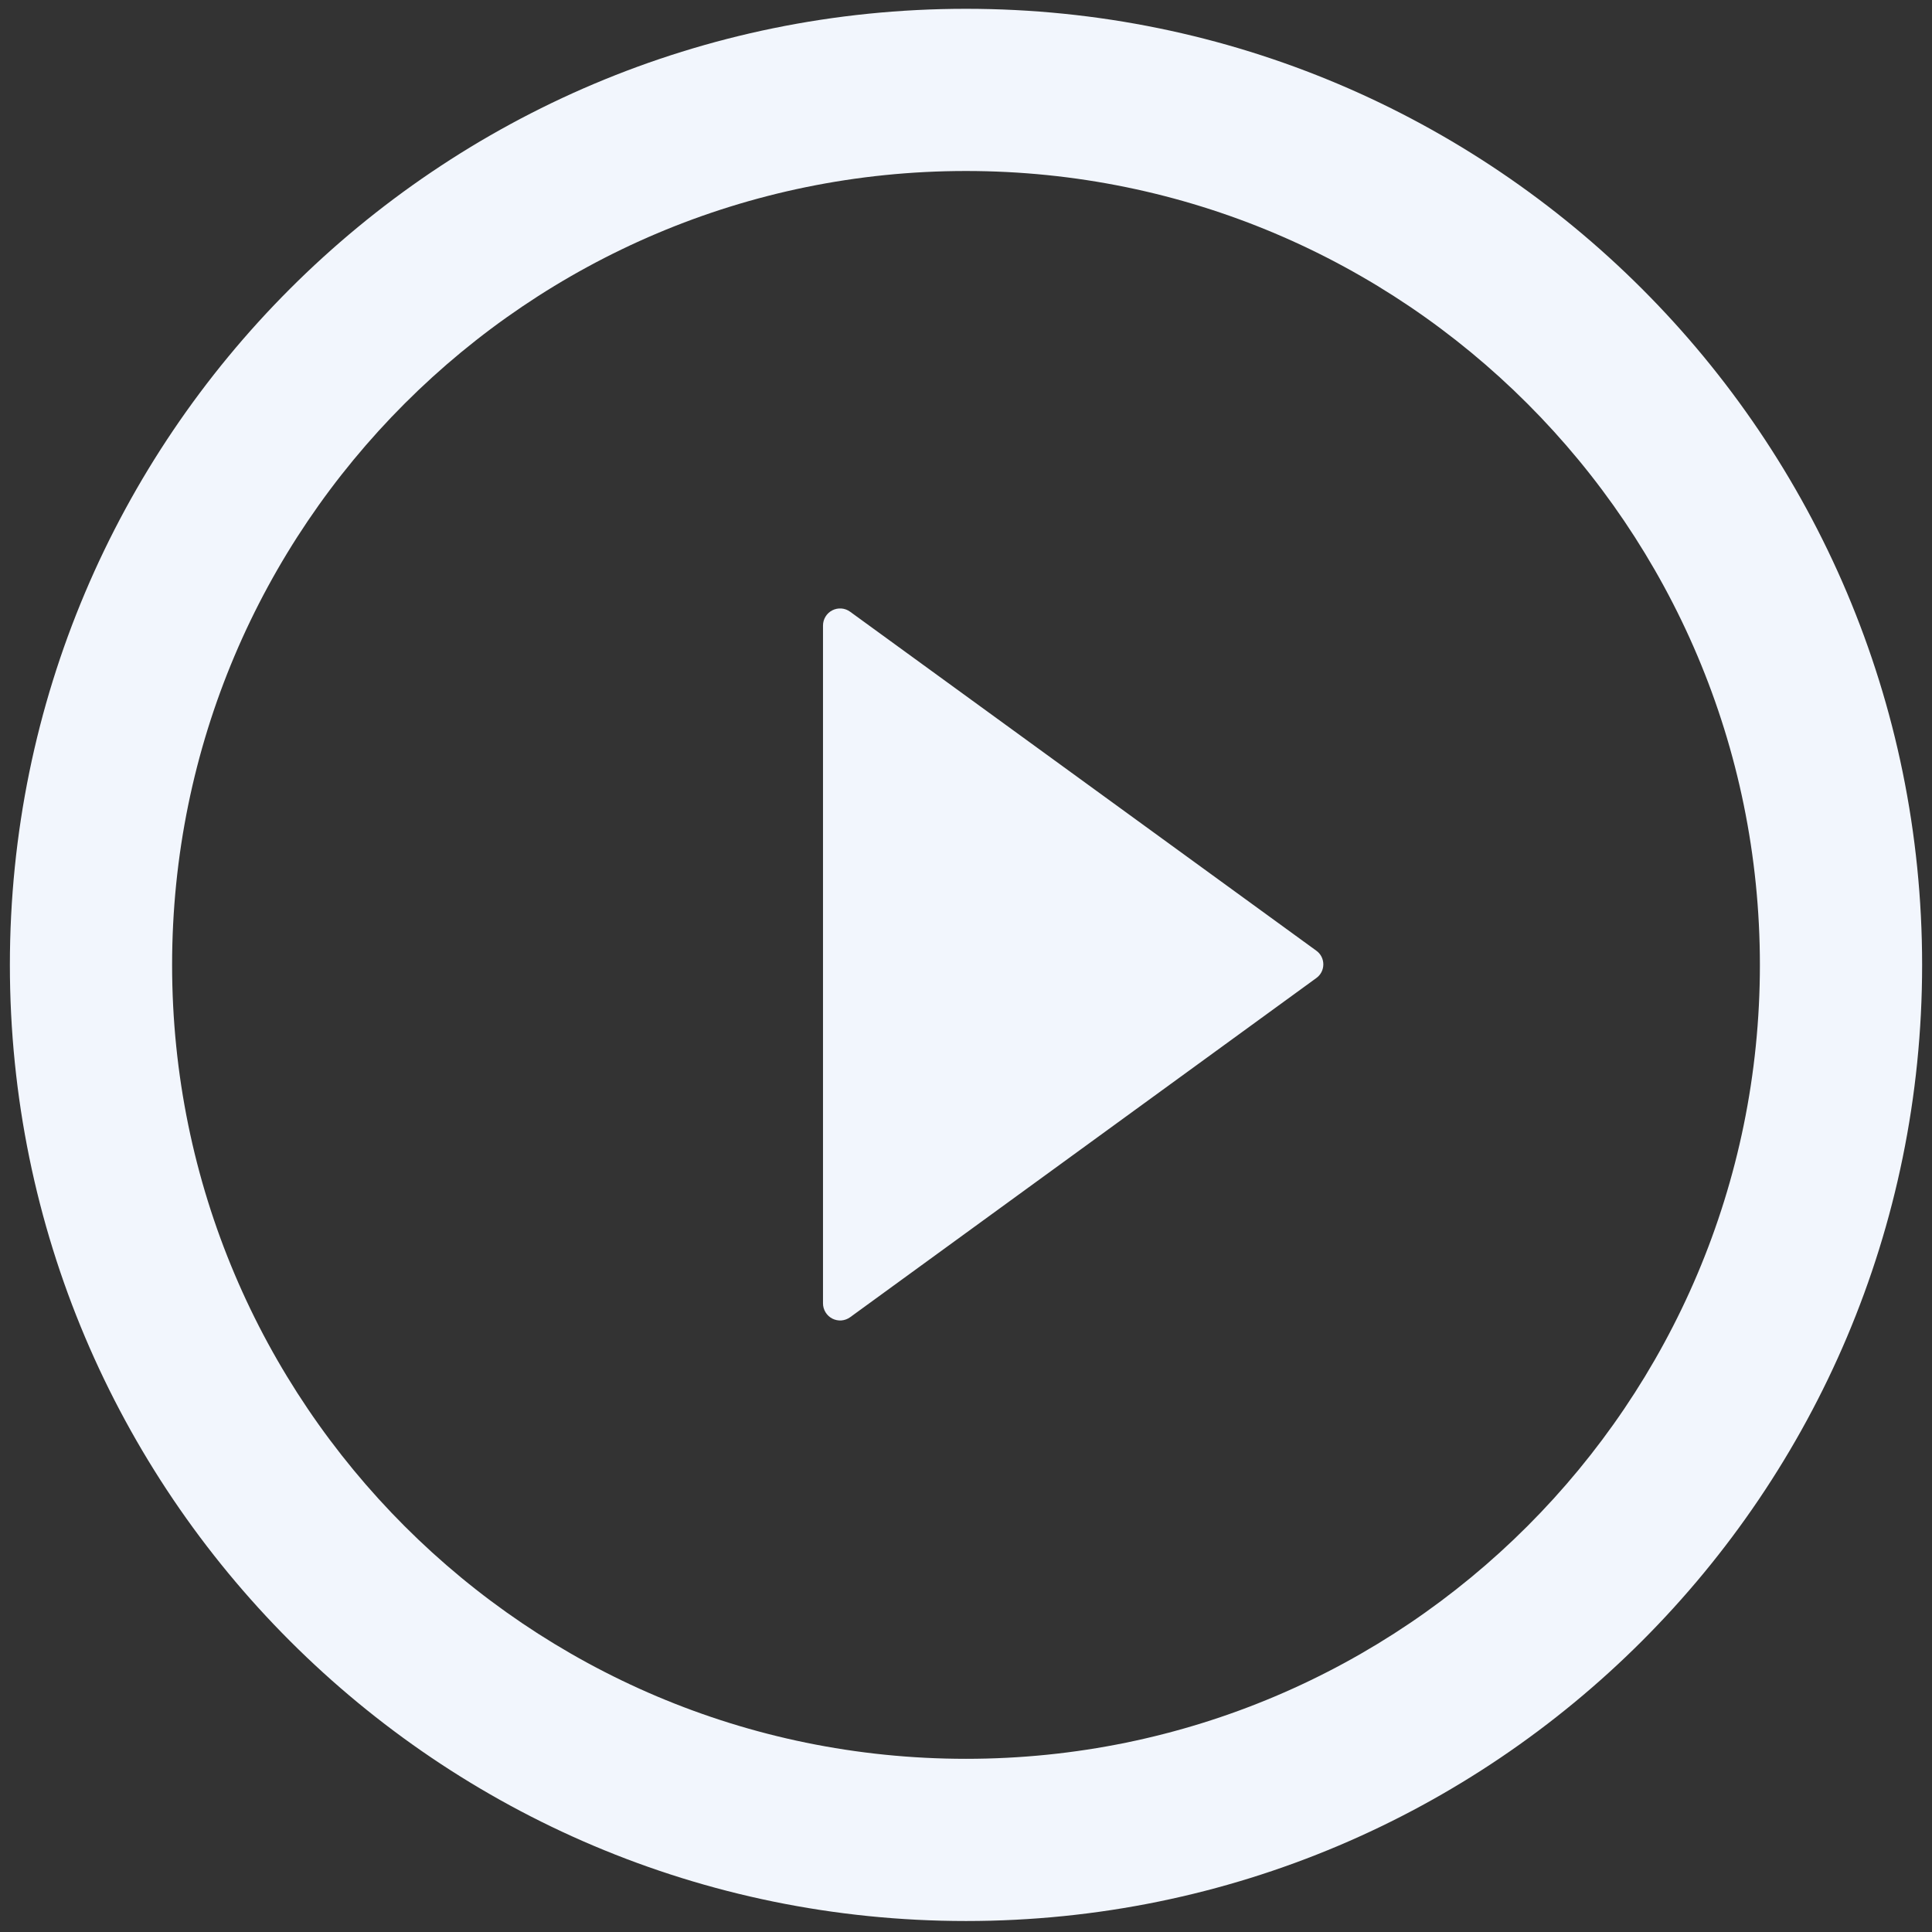 <svg width="61" height="61" viewBox="0 0 61 61" fill="none" xmlns="http://www.w3.org/2000/svg">
<rect x="0" y="0" width="61" height="61" fill="#333333" stroke="none"/>
<path d="M30.5 0.278C13.829 0.278 0.312 13.795 0.312 30.466C0.312 47.136 13.829 60.653 30.5 60.653C47.17 60.653 60.688 47.136 60.688 30.466C60.688 13.795 47.17 0.278 30.5 0.278ZM30.5 55.532C16.66 55.532 5.434 44.306 5.434 30.466C5.434 16.625 16.66 5.399 30.5 5.399C44.34 5.399 55.566 16.625 55.566 30.466C55.566 44.306 44.34 55.532 30.5 55.532Z" fill="#F2F6FD"/>
<path d="M41.557 30.014L26.841 19.314C26.761 19.255 26.665 19.22 26.566 19.212C26.467 19.205 26.367 19.225 26.279 19.27C26.19 19.315 26.116 19.384 26.064 19.47C26.012 19.555 25.985 19.652 25.985 19.752V41.153C25.985 41.252 26.013 41.349 26.065 41.434C26.117 41.519 26.191 41.587 26.279 41.633C26.368 41.678 26.467 41.698 26.566 41.691C26.665 41.683 26.76 41.648 26.841 41.59L41.557 30.883C41.627 30.834 41.684 30.769 41.723 30.693C41.762 30.618 41.782 30.534 41.782 30.449C41.782 30.364 41.762 30.28 41.723 30.204C41.684 30.128 41.627 30.063 41.557 30.014Z" fill="#F2F6FD"/>
</svg>
